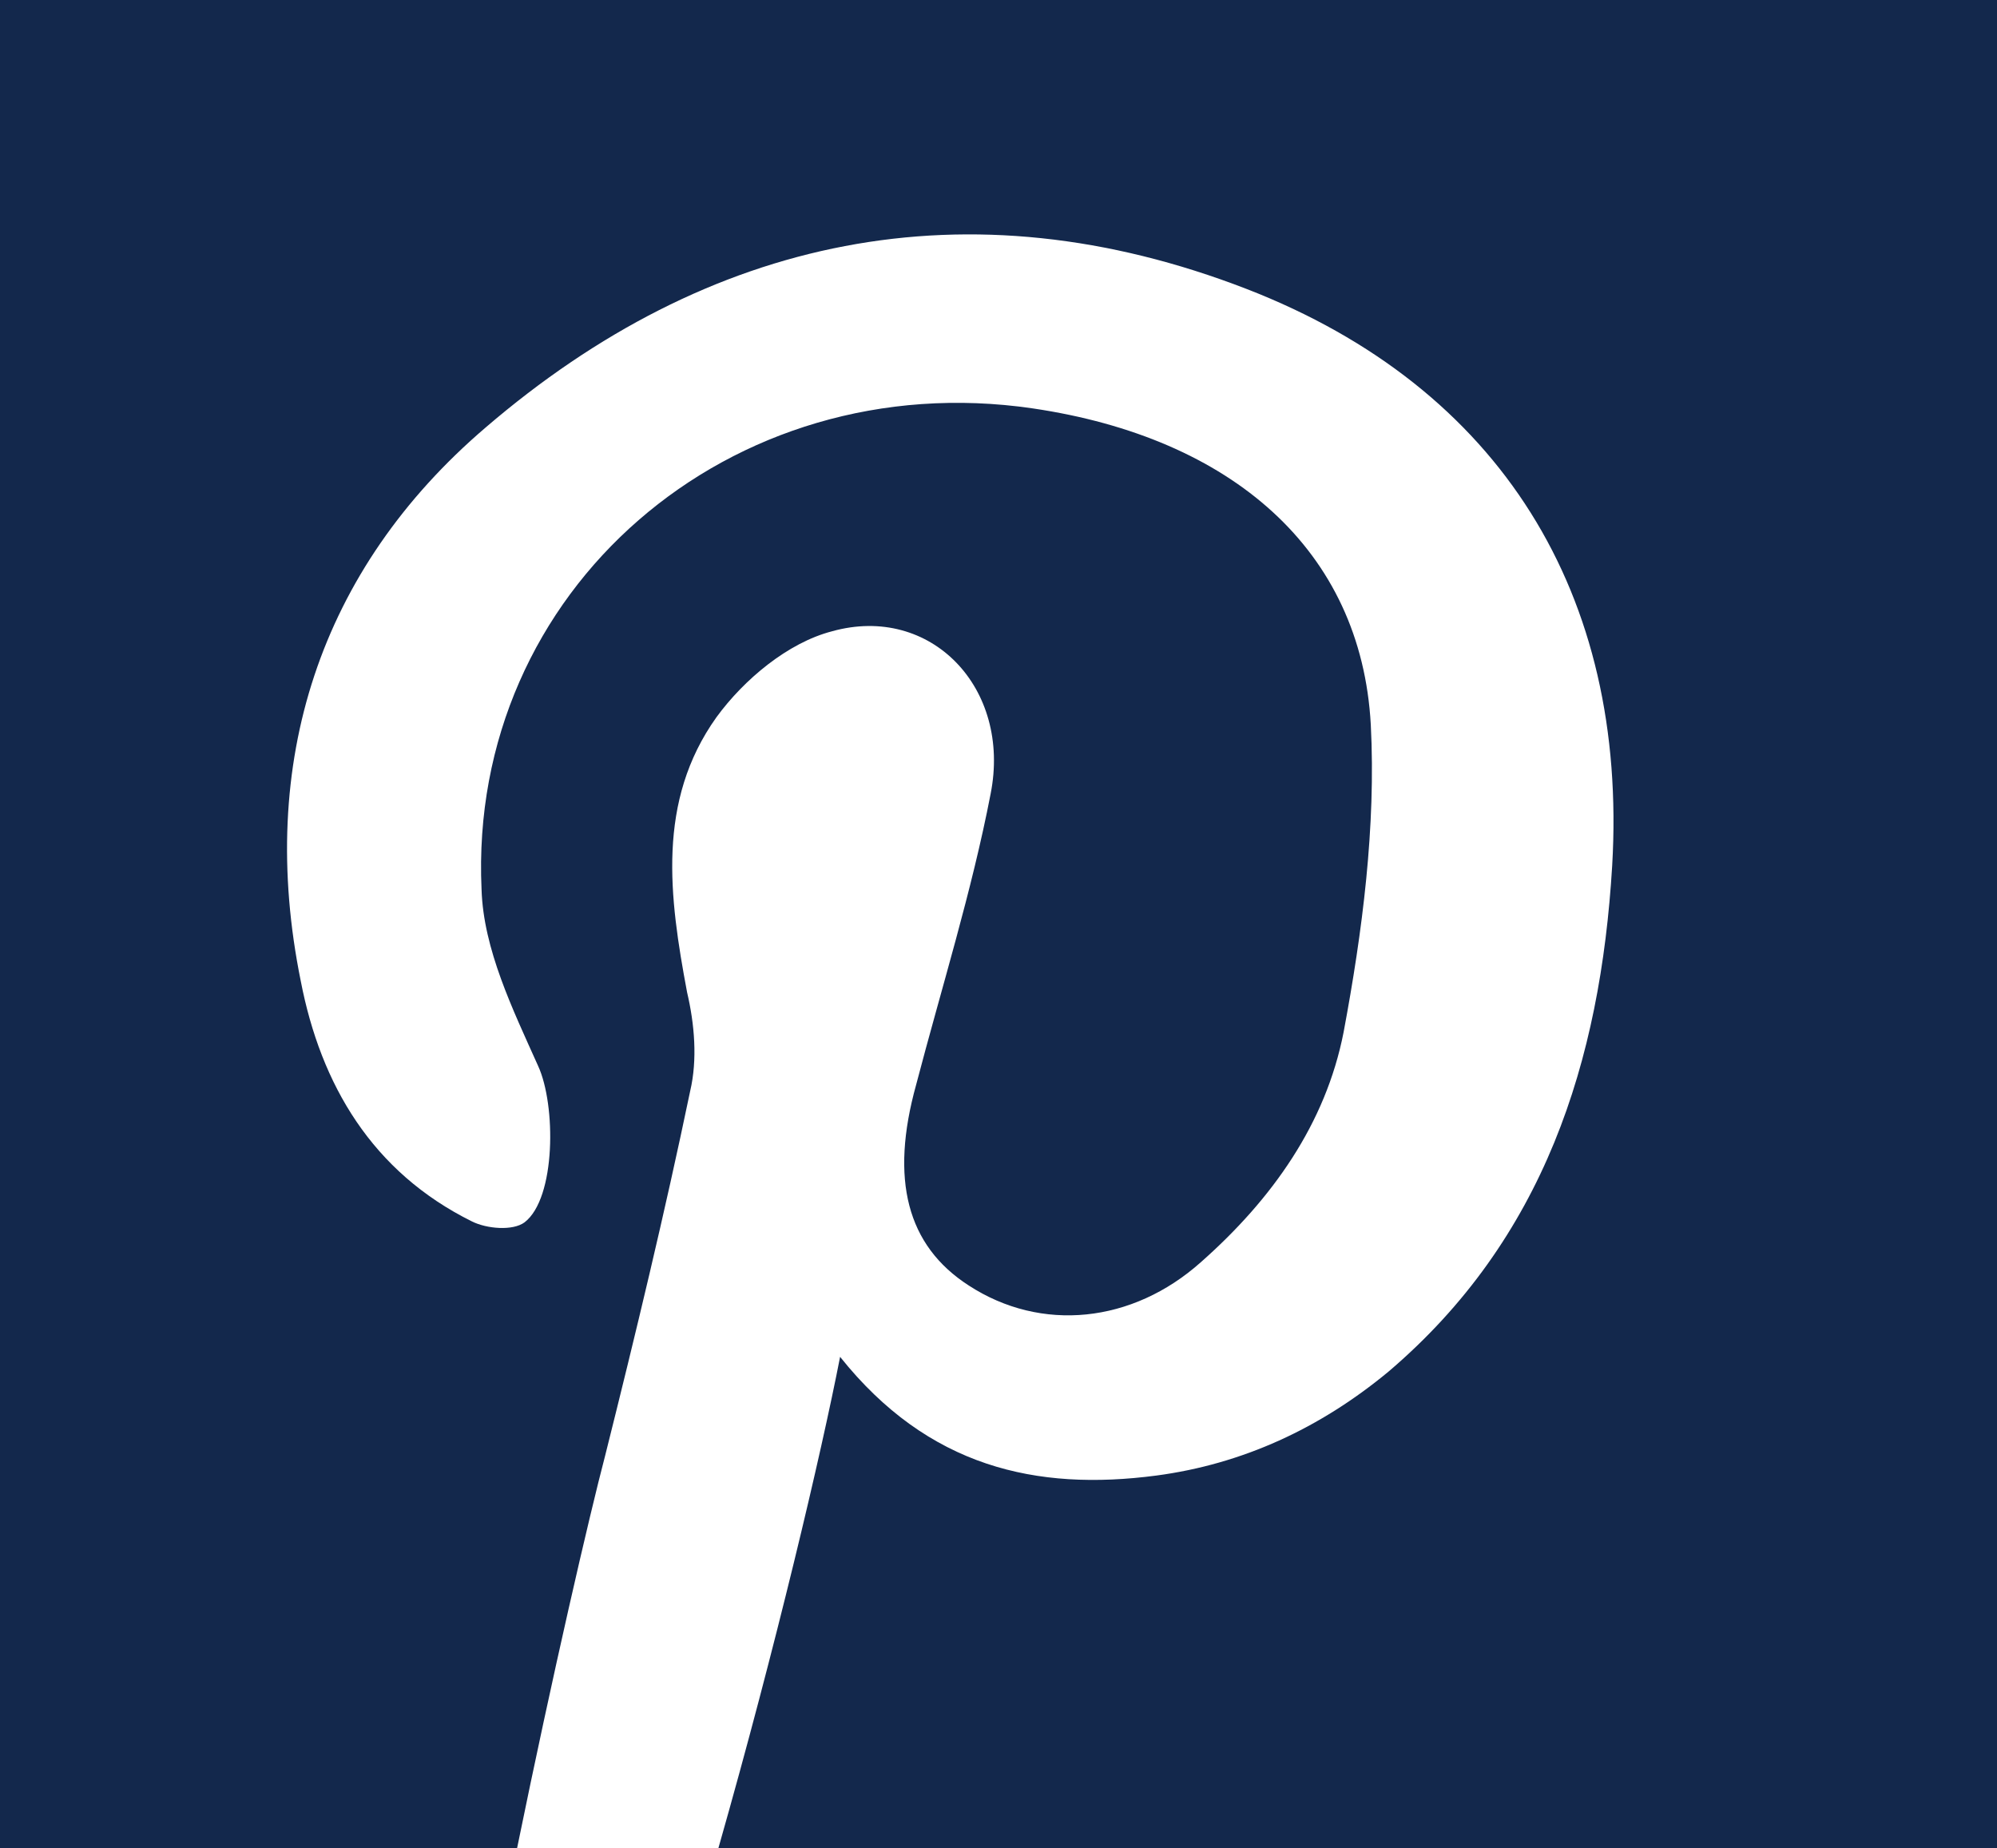 <?xml version="1.0" encoding="UTF-8"?>
<svg id="Layer_2" data-name="Layer 2" xmlns="http://www.w3.org/2000/svg" viewBox="0 0 64.61 59.79">
  <defs>
    <style>
      .cls-1 {
        fill: #13284c;
      }
    </style>
  </defs>
  <g id="Layer_1-2" data-name="Layer 1">
    <path class="cls-1" d="M64.61,0v59.79H23.24c1.87-6.56,3.33-12.77,3.94-15.9,2.85,3.57,6.35,4.35,10.23,3.84,2.79-.37,5.3-1.53,7.51-3.36,5.03-4.28,6.86-10.02,7.24-16.37.51-8.76-3.6-15.46-11.82-18.65-9.04-3.5-17.43-1.7-24.63,4.48-5.37,4.59-7.41,10.84-5.98,17.9.65,3.36,2.31,6.18,5.54,7.78.48.24,1.32.31,1.7.03,1.02-.78,1.02-3.8.44-5.06-.82-1.83-1.77-3.77-1.83-5.71-.44-9.68,8.05-16.99,17.83-15.56,6.45.95,10.63,4.59,10.94,10.23.17,3.3-.27,6.69-.88,9.95-.58,2.96-2.31,5.4-4.62,7.44-2.21,1.97-5.16,2.28-7.51.75-2-1.29-2.55-3.43-1.7-6.49.82-3.13,1.8-6.25,2.41-9.41.68-3.43-1.94-6.15-5.13-5.26-1.43.37-2.85,1.56-3.74,2.78-1.94,2.72-1.53,5.81-.95,8.9.24,1.02.34,2.17.1,3.19-.82,3.94-1.77,7.88-2.75,11.79-.51,1.94-1.7,7.07-2.85,12.7H0V0h64.61Z"/>
  </g>
</svg>